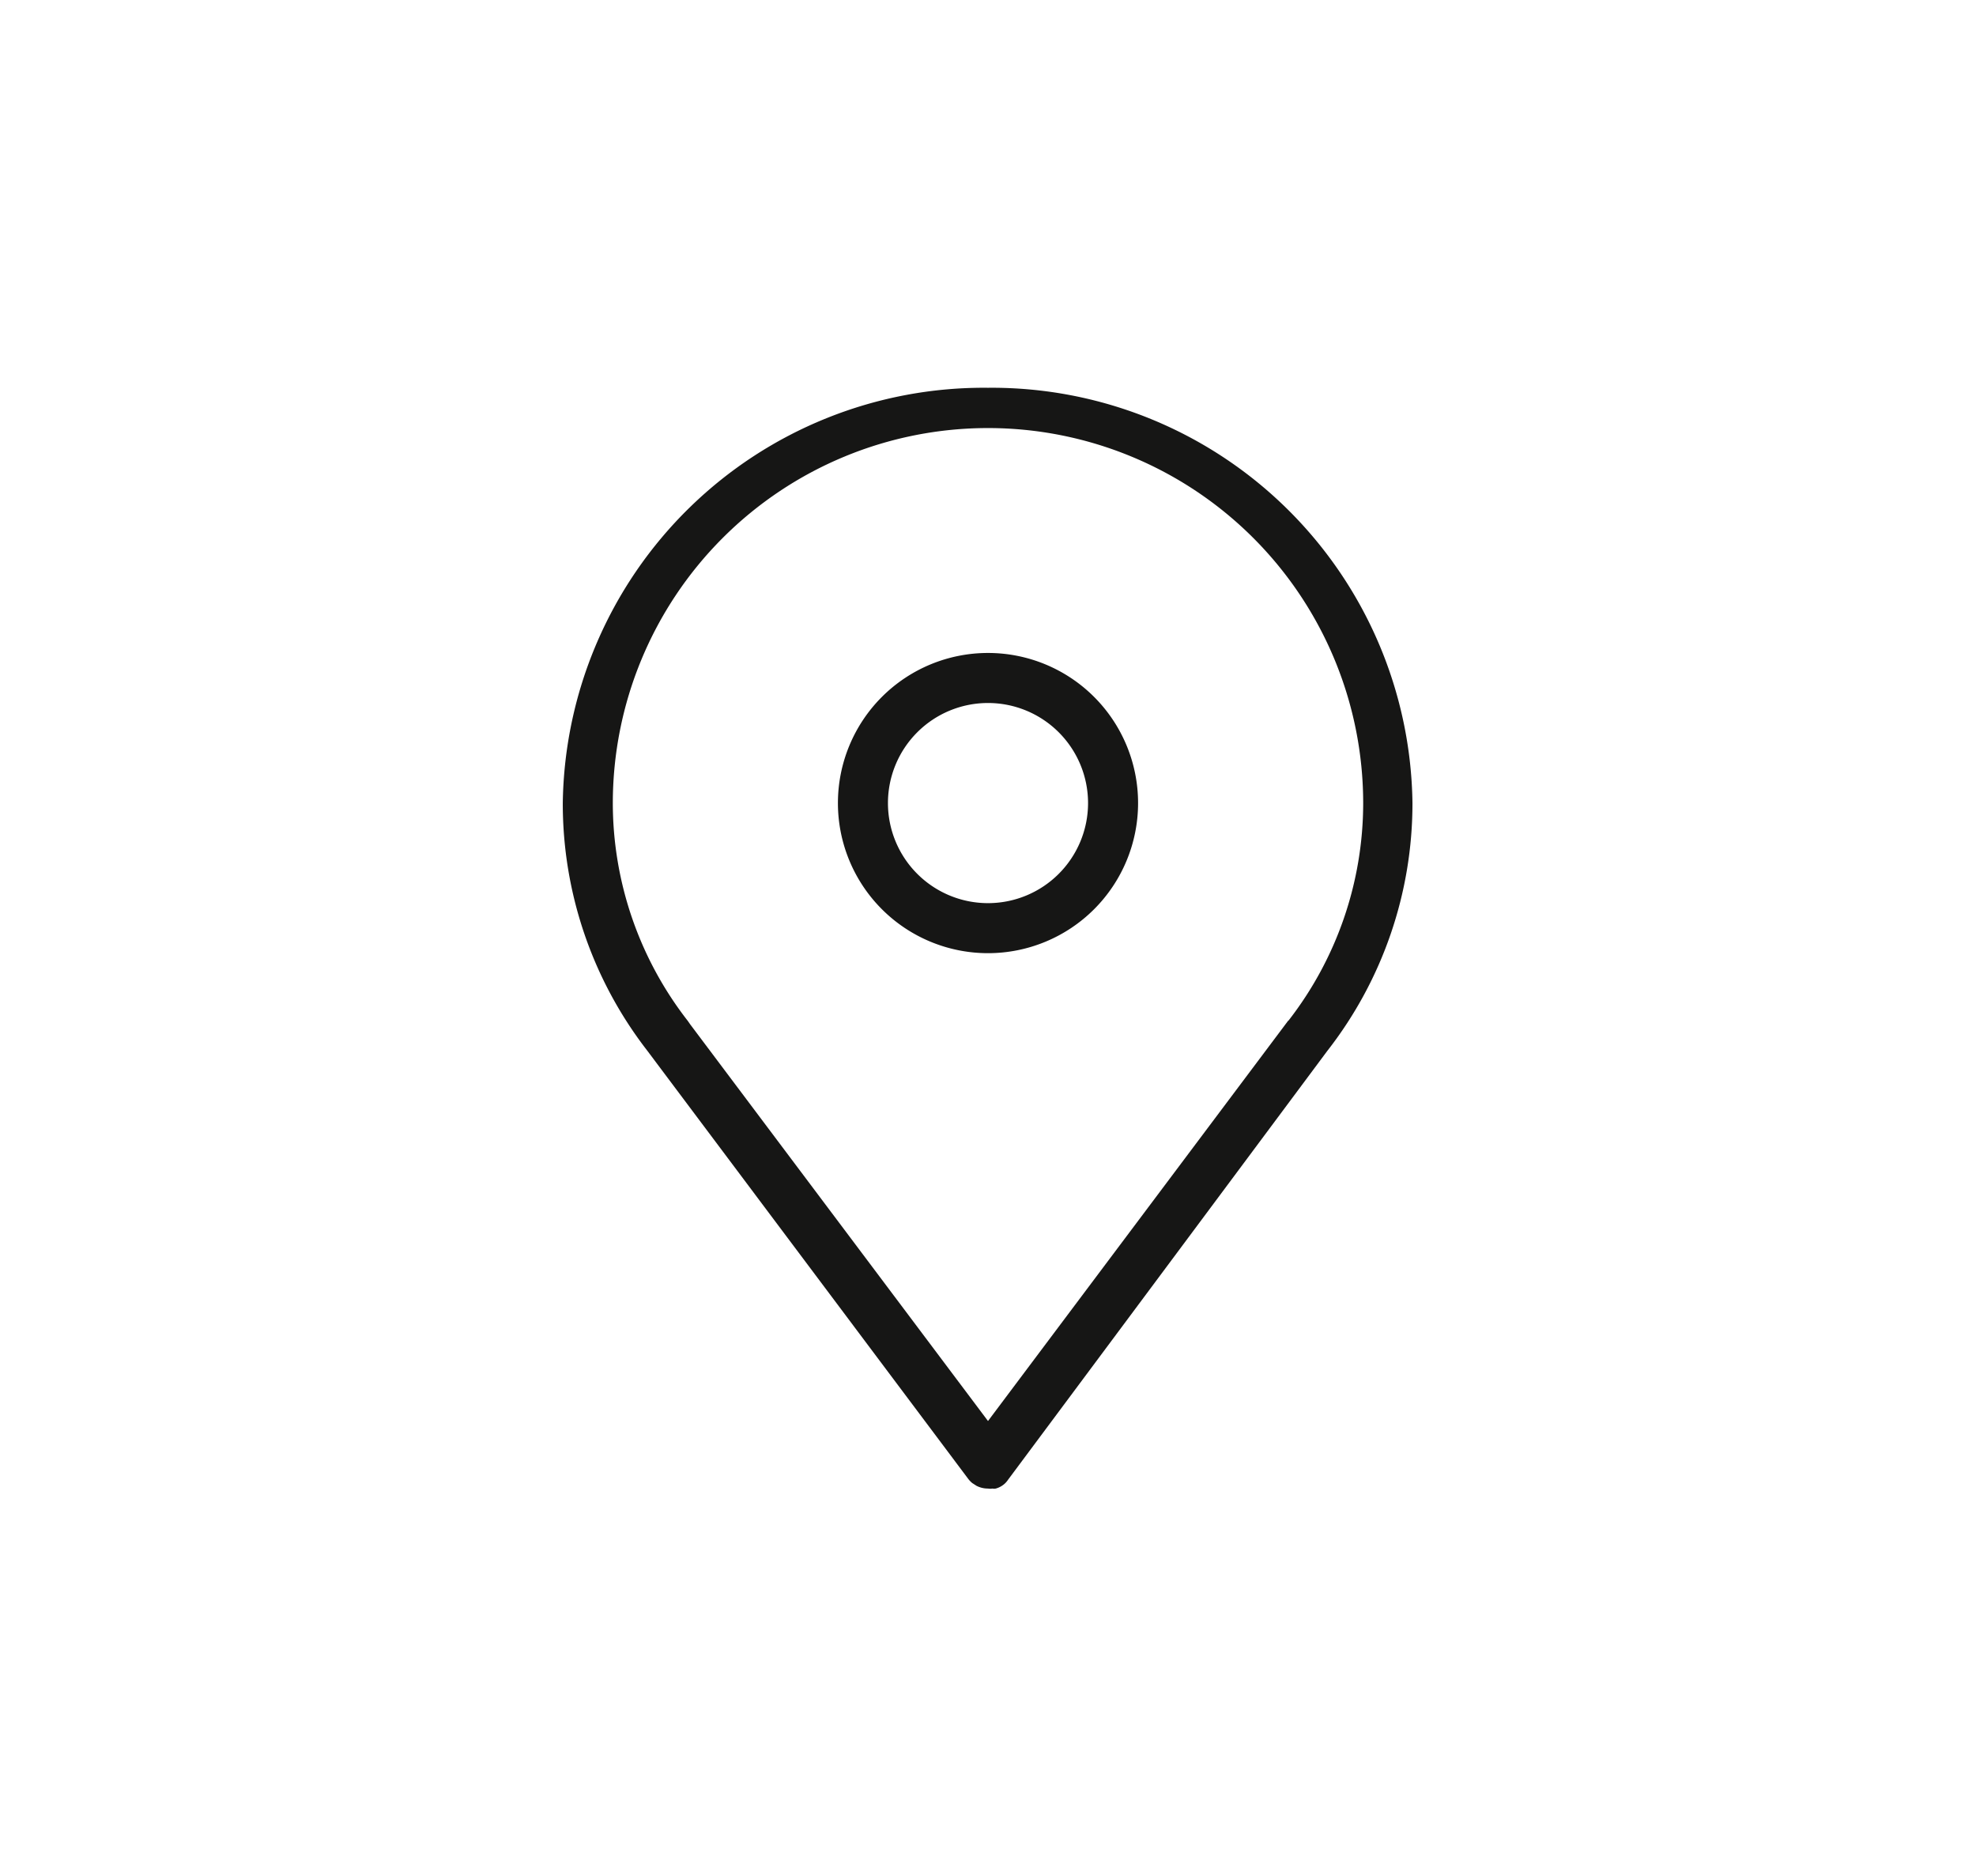 <?xml version="1.0" encoding="UTF-8"?>
<svg xmlns="http://www.w3.org/2000/svg" id="Ebene_1" data-name="Ebene 1" viewBox="0 0 79 75">
  <defs>
    <style>.cls-1{fill:#161615;}</style>
  </defs>
  <g id="Icon">
    <path class="cls-1" d="M39.5,38.1a6,6,0,1,1,6-6A6,6,0,0,1,39.5,38.1Zm0-10a4,4,0,1,0,4,4A4,4,0,0,0,39.5,28.1Z"></path>
    <path class="cls-1" d="M39,59.39l-.14-.08,0,0Z"></path>
    <path class="cls-1" d="M39.5,15.5a16.83,16.83,0,0,0-17,16.6A16.12,16.12,0,0,0,25.88,42l0,0h0L38.7,59.1a1,1,0,0,0,.17.18l.17.11a1,1,0,0,0,.46.11.55.55,0,0,0,.18,0,.31.31,0,0,0,.13,0,.86.86,0,0,0,.29-.14.8.8,0,0,0,.2-.21L53.07,42l0,0a16.07,16.07,0,0,0,3.4-9.9A16.82,16.82,0,0,0,39.5,15.5Zm12,25.3h0l-12,16L27.59,40.94l-.09-.13h0a14.19,14.19,0,0,1-3-8.7,15,15,0,0,1,30,0A14.18,14.18,0,0,1,51.51,40.8Z"></path>
  </g>
</svg>
